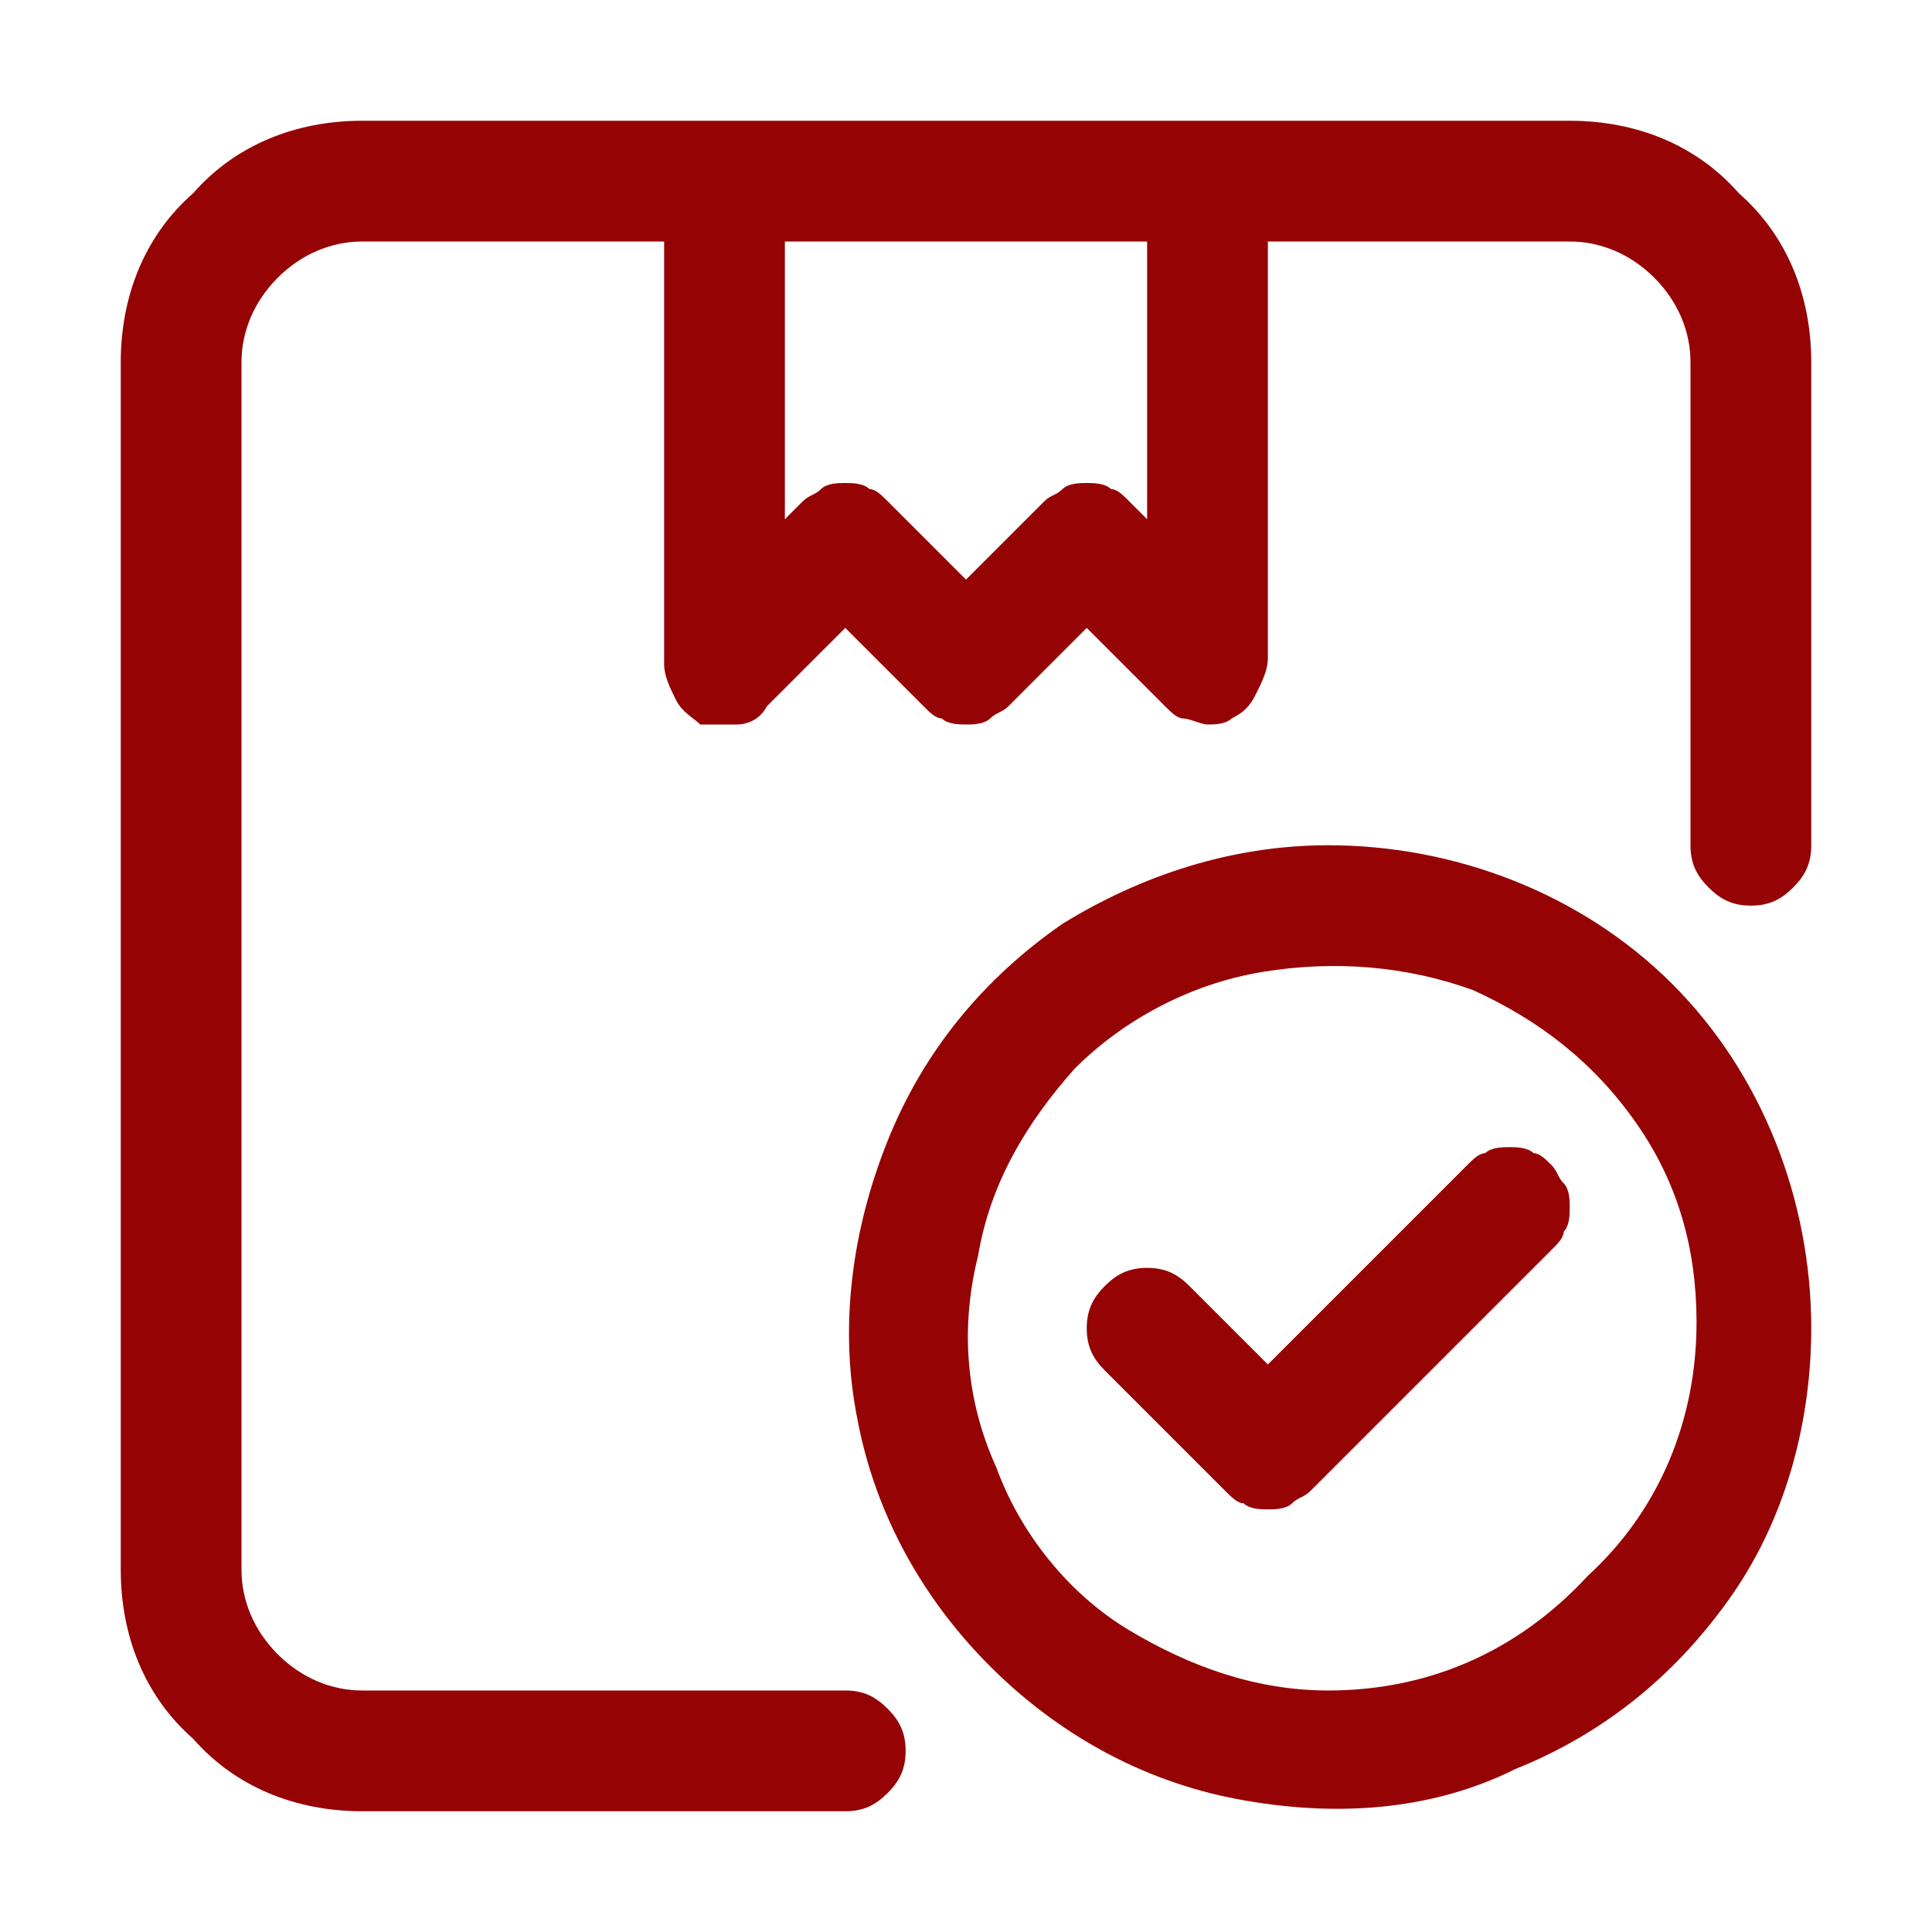 <?xml version="1.0" encoding="UTF-8"?>
<svg xmlns="http://www.w3.org/2000/svg" xmlns:xlink="http://www.w3.org/1999/xlink" version="1.1" id="Capa_1" x="0px" y="0px" viewBox="0 0 32 32" style="enable-background:new 0 0 32 32;" xml:space="preserve">
<style type="text/css">
	.st0{fill:#950304;}
</style>
<path class="st0" d="M24.3,19.3L21,22.6l-1.3-1.3C19.5,21.1,19.3,21,19,21s-0.5,0.1-0.7,0.3C18.1,21.5,18,21.7,18,22  c0,0.3,0.1,0.5,0.3,0.7l2,2c0.1,0.1,0.2,0.2,0.3,0.2C20.7,25,20.9,25,21,25s0.3,0,0.4-0.1c0.1-0.1,0.2-0.1,0.3-0.2l4-4  c0.1-0.1,0.2-0.2,0.2-0.3C26,20.3,26,20.1,26,20c0-0.1,0-0.3-0.1-0.4c-0.1-0.1-0.1-0.2-0.2-0.3c-0.1-0.1-0.2-0.2-0.3-0.2  C25.3,19,25.1,19,25,19s-0.3,0-0.4,0.1C24.5,19.1,24.4,19.2,24.3,19.3z"></path>
<path class="st0" d="M22,14c-1.6,0-3.1,0.5-4.4,1.3c-1.3,0.9-2.3,2.1-2.9,3.6s-0.8,3.1-0.5,4.6c0.3,1.6,1.1,3,2.2,4.1  c1.1,1.1,2.5,1.9,4.1,2.2c1.6,0.3,3.2,0.2,4.6-0.5c1.5-0.6,2.7-1.6,3.6-2.9c0.9-1.3,1.3-2.9,1.3-4.4c0-2.1-0.8-4.2-2.3-5.7  C26.2,14.8,24.1,14,22,14z M22,28c-1.2,0-2.3-0.4-3.3-1s-1.8-1.6-2.2-2.7c-0.5-1.1-0.6-2.3-0.3-3.5c0.2-1.2,0.8-2.2,1.6-3.1  c0.8-0.8,1.9-1.4,3.1-1.6c1.2-0.2,2.4-0.1,3.5,0.3c1.1,0.5,2,1.2,2.7,2.2s1,2.1,1,3.3c0,1.6-0.6,3.1-1.8,4.2  C25.1,27.4,23.6,28,22,28z"></path>
<path class="st0" d="M26,2H6C4.9,2,3.9,2.4,3.2,3.2C2.4,3.9,2,4.9,2,6v20c0,1.1,0.4,2.1,1.2,2.8C3.9,29.6,4.9,30,6,30h8  c0.3,0,0.5-0.1,0.7-0.3S15,29.3,15,29s-0.1-0.5-0.3-0.7S14.3,28,14,28H6c-0.5,0-1-0.2-1.4-0.6C4.2,27,4,26.5,4,26V6  c0-0.5,0.2-1,0.6-1.4C5,4.2,5.5,4,6,4h5v7c0,0.2,0.1,0.4,0.2,0.6c0.1,0.2,0.3,0.3,0.4,0.4C11.8,12,12,12,12.2,12  c0.2,0,0.4-0.1,0.5-0.3l1.3-1.3l1.3,1.3c0.1,0.1,0.2,0.2,0.3,0.2C15.7,12,15.9,12,16,12s0.3,0,0.4-0.1c0.1-0.1,0.2-0.1,0.3-0.2  l1.3-1.3l1.3,1.3c0.1,0.1,0.2,0.2,0.3,0.2c0.1,0,0.3,0.1,0.4,0.1c0.1,0,0.3,0,0.4-0.1c0.2-0.1,0.3-0.2,0.4-0.4  c0.1-0.2,0.2-0.4,0.2-0.6V4h5c0.5,0,1,0.2,1.4,0.6C27.8,5,28,5.5,28,6v8c0,0.3,0.1,0.5,0.3,0.7S28.7,15,29,15s0.5-0.1,0.7-0.3  S30,14.3,30,14V6c0-1.1-0.4-2.1-1.2-2.8C28.1,2.4,27.1,2,26,2z M19,8.6l-0.3-0.3c-0.1-0.1-0.2-0.2-0.3-0.2C18.3,8,18.1,8,18,8  s-0.3,0-0.4,0.1c-0.1,0.1-0.2,0.1-0.3,0.2L16,9.6l-1.3-1.3c-0.1-0.1-0.2-0.2-0.3-0.2C14.3,8,14.1,8,14,8s-0.3,0-0.4,0.1  c-0.1,0.1-0.2,0.1-0.3,0.2L13,8.6V4h6V8.6z"></path>
</svg>

